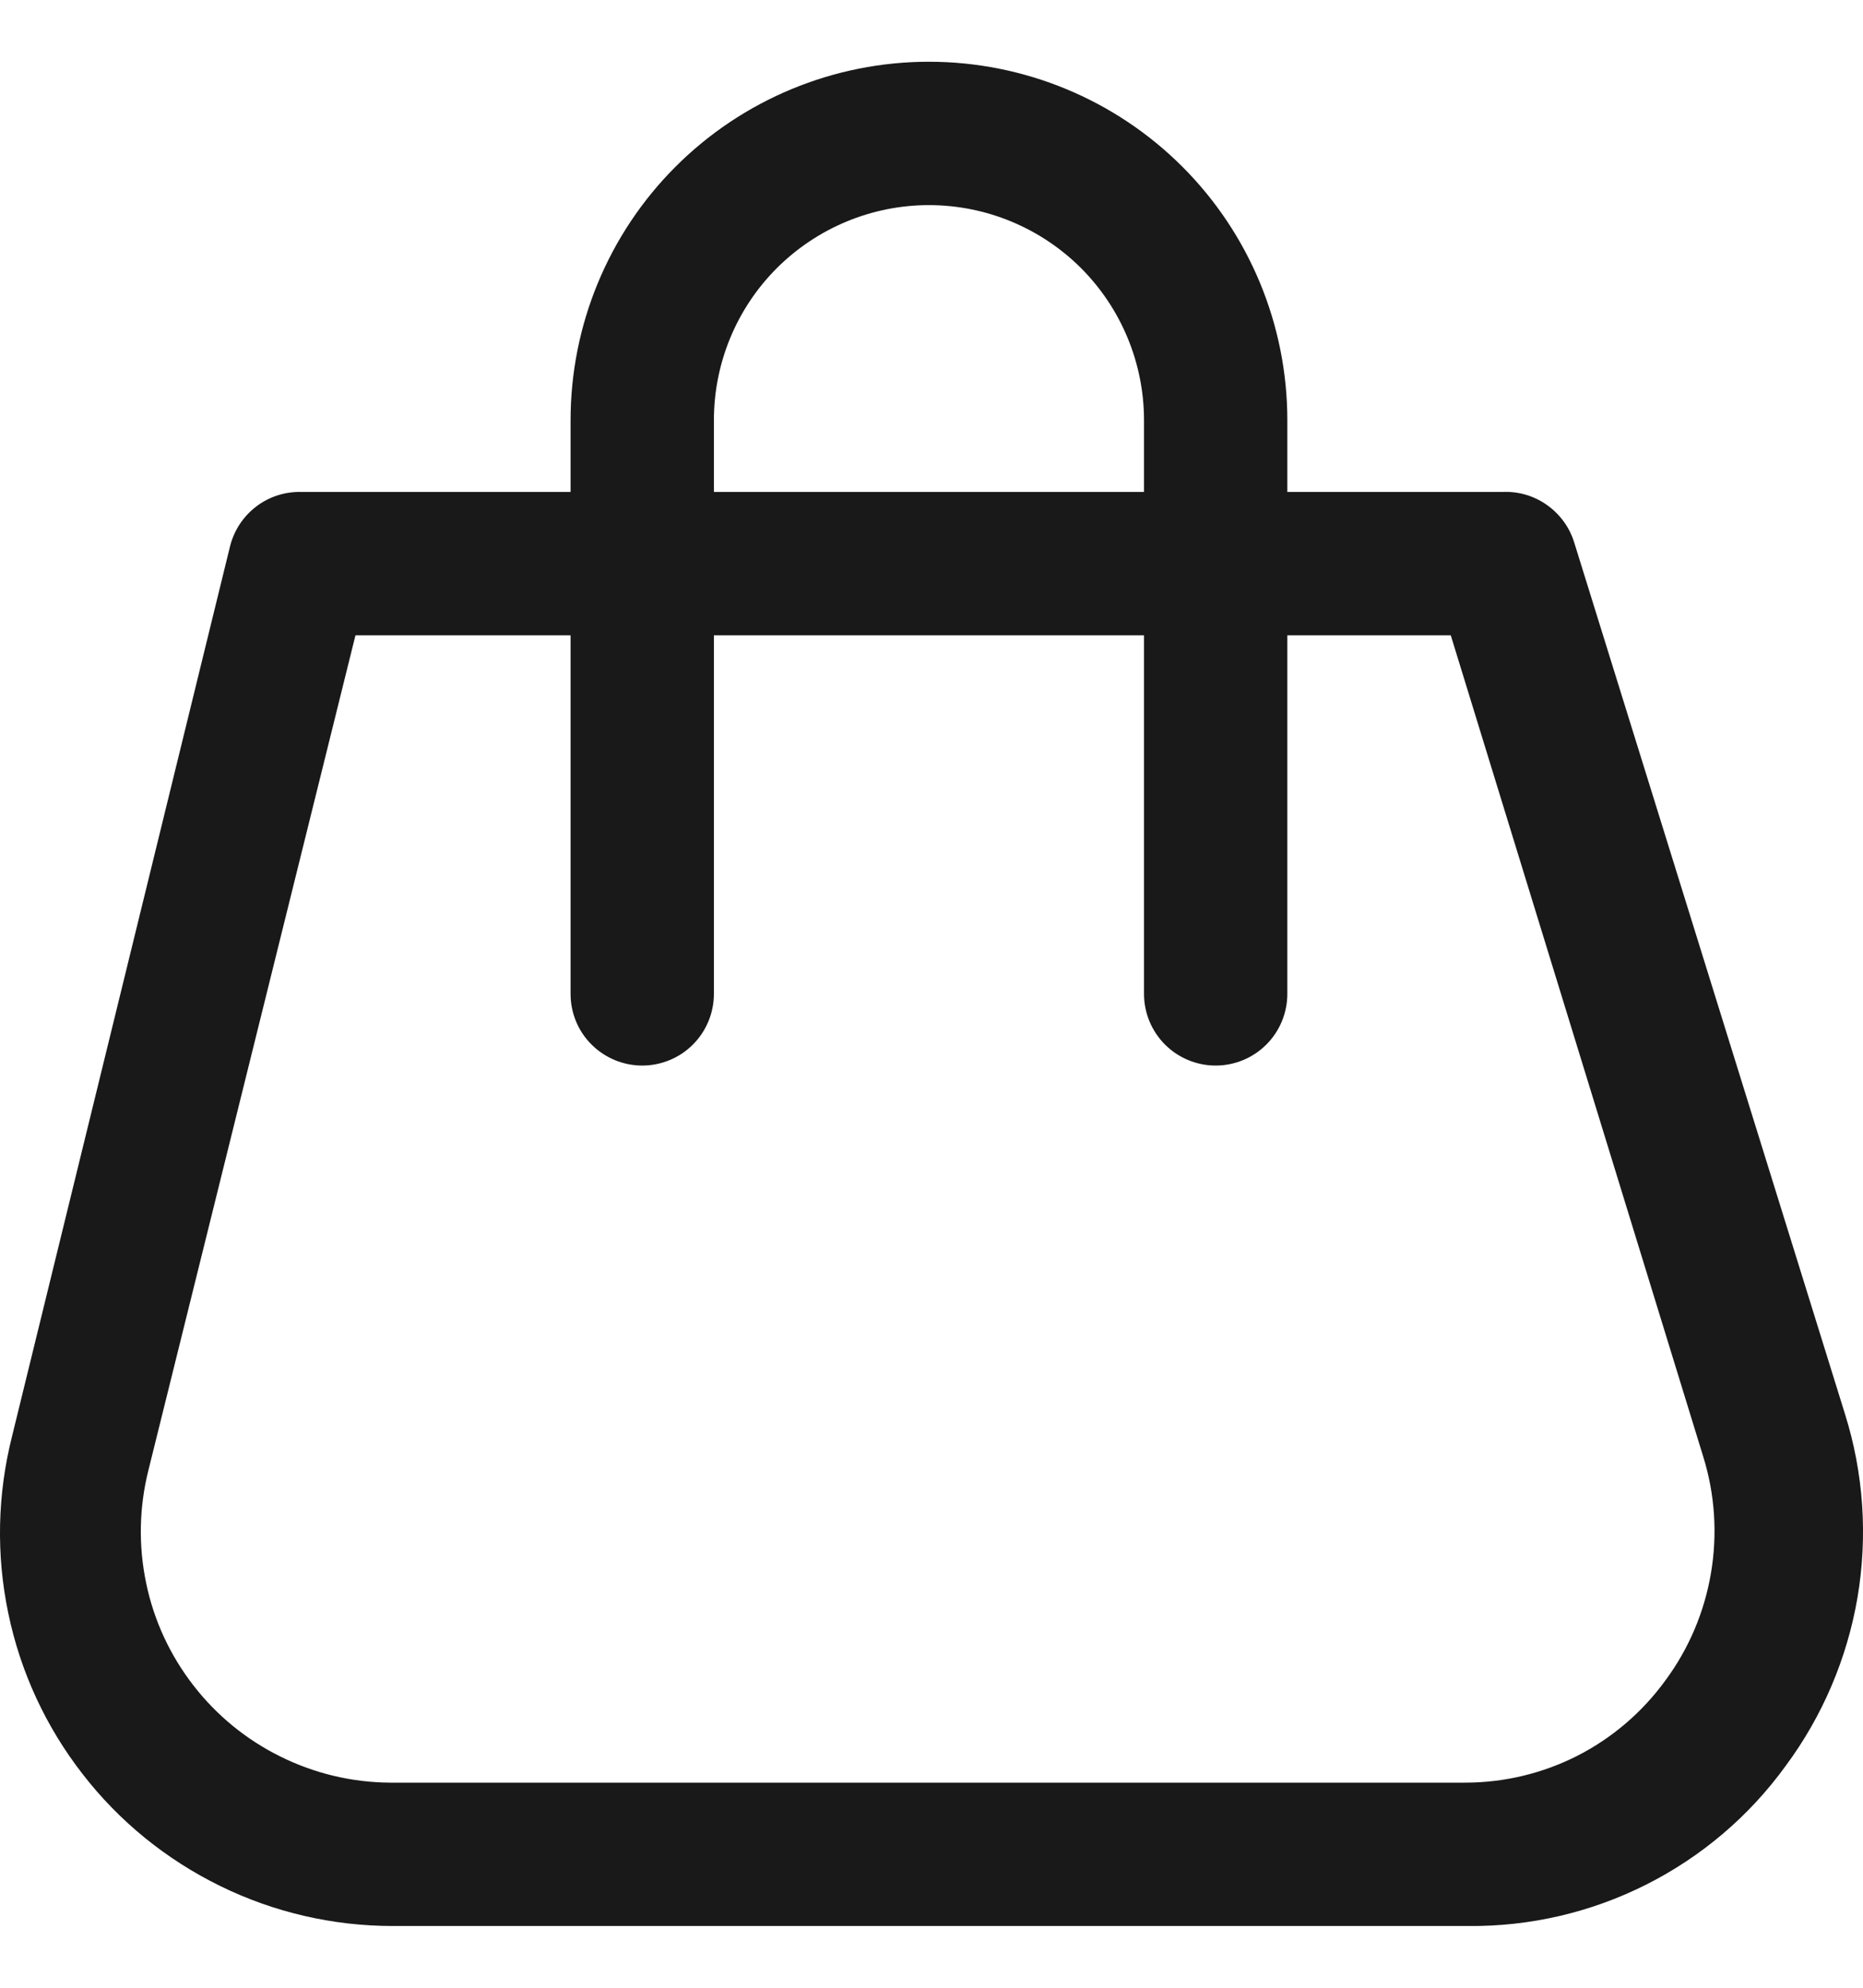 <svg width="15" height="16" viewBox="0 0 15 16" fill="none" xmlns="http://www.w3.org/2000/svg">
<g id="Layer 2">
<path id="Vector" d="M11.82 15.503H3.162C2.681 15.503 2.205 15.393 1.773 15.181C1.34 14.969 0.961 14.662 0.666 14.281C0.37 13.901 0.165 13.459 0.067 12.987C-0.032 12.515 -0.021 12.028 0.097 11.561L1.852 4.398C1.884 4.27 1.958 4.157 2.063 4.077C2.168 3.997 2.297 3.956 2.429 3.96H12.097C12.224 3.954 12.35 3.99 12.454 4.064C12.558 4.137 12.636 4.242 12.674 4.364L14.855 11.382C15.005 11.859 15.039 12.364 14.956 12.857C14.872 13.349 14.674 13.815 14.376 14.216C14.084 14.619 13.699 14.946 13.254 15.17C12.809 15.394 12.318 15.508 11.82 15.503ZM2.862 5.114L1.194 11.838C1.12 12.135 1.114 12.444 1.177 12.744C1.239 13.043 1.369 13.324 1.557 13.566C1.744 13.808 1.984 14.004 2.258 14.139C2.532 14.275 2.833 14.347 3.139 14.349H11.796C12.111 14.349 12.42 14.275 12.7 14.133C12.98 13.99 13.222 13.783 13.407 13.529C13.597 13.273 13.723 12.976 13.776 12.662C13.829 12.349 13.808 12.027 13.713 11.723L11.681 5.114H2.862Z" fill="#191919"/>
<path id="Vector_2" d="M9.788 8.577C9.635 8.577 9.488 8.516 9.38 8.408C9.272 8.3 9.211 8.153 9.211 8V3.383C9.211 2.923 9.028 2.483 8.704 2.158C8.379 1.834 7.939 1.651 7.479 1.651C7.02 1.651 6.58 1.834 6.255 2.158C5.93 2.483 5.748 2.923 5.748 3.383V8C5.748 8.153 5.687 8.3 5.579 8.408C5.471 8.516 5.324 8.577 5.171 8.577C5.018 8.577 4.871 8.516 4.763 8.408C4.654 8.3 4.594 8.153 4.594 8V3.383C4.594 2.617 4.898 1.883 5.439 1.342C5.98 0.801 6.714 0.497 7.479 0.497C8.245 0.497 8.979 0.801 9.52 1.342C10.061 1.883 10.365 2.617 10.365 3.383V8C10.365 8.153 10.304 8.3 10.196 8.408C10.088 8.516 9.941 8.577 9.788 8.577Z" fill="#191919"/>
</g>
</svg>
